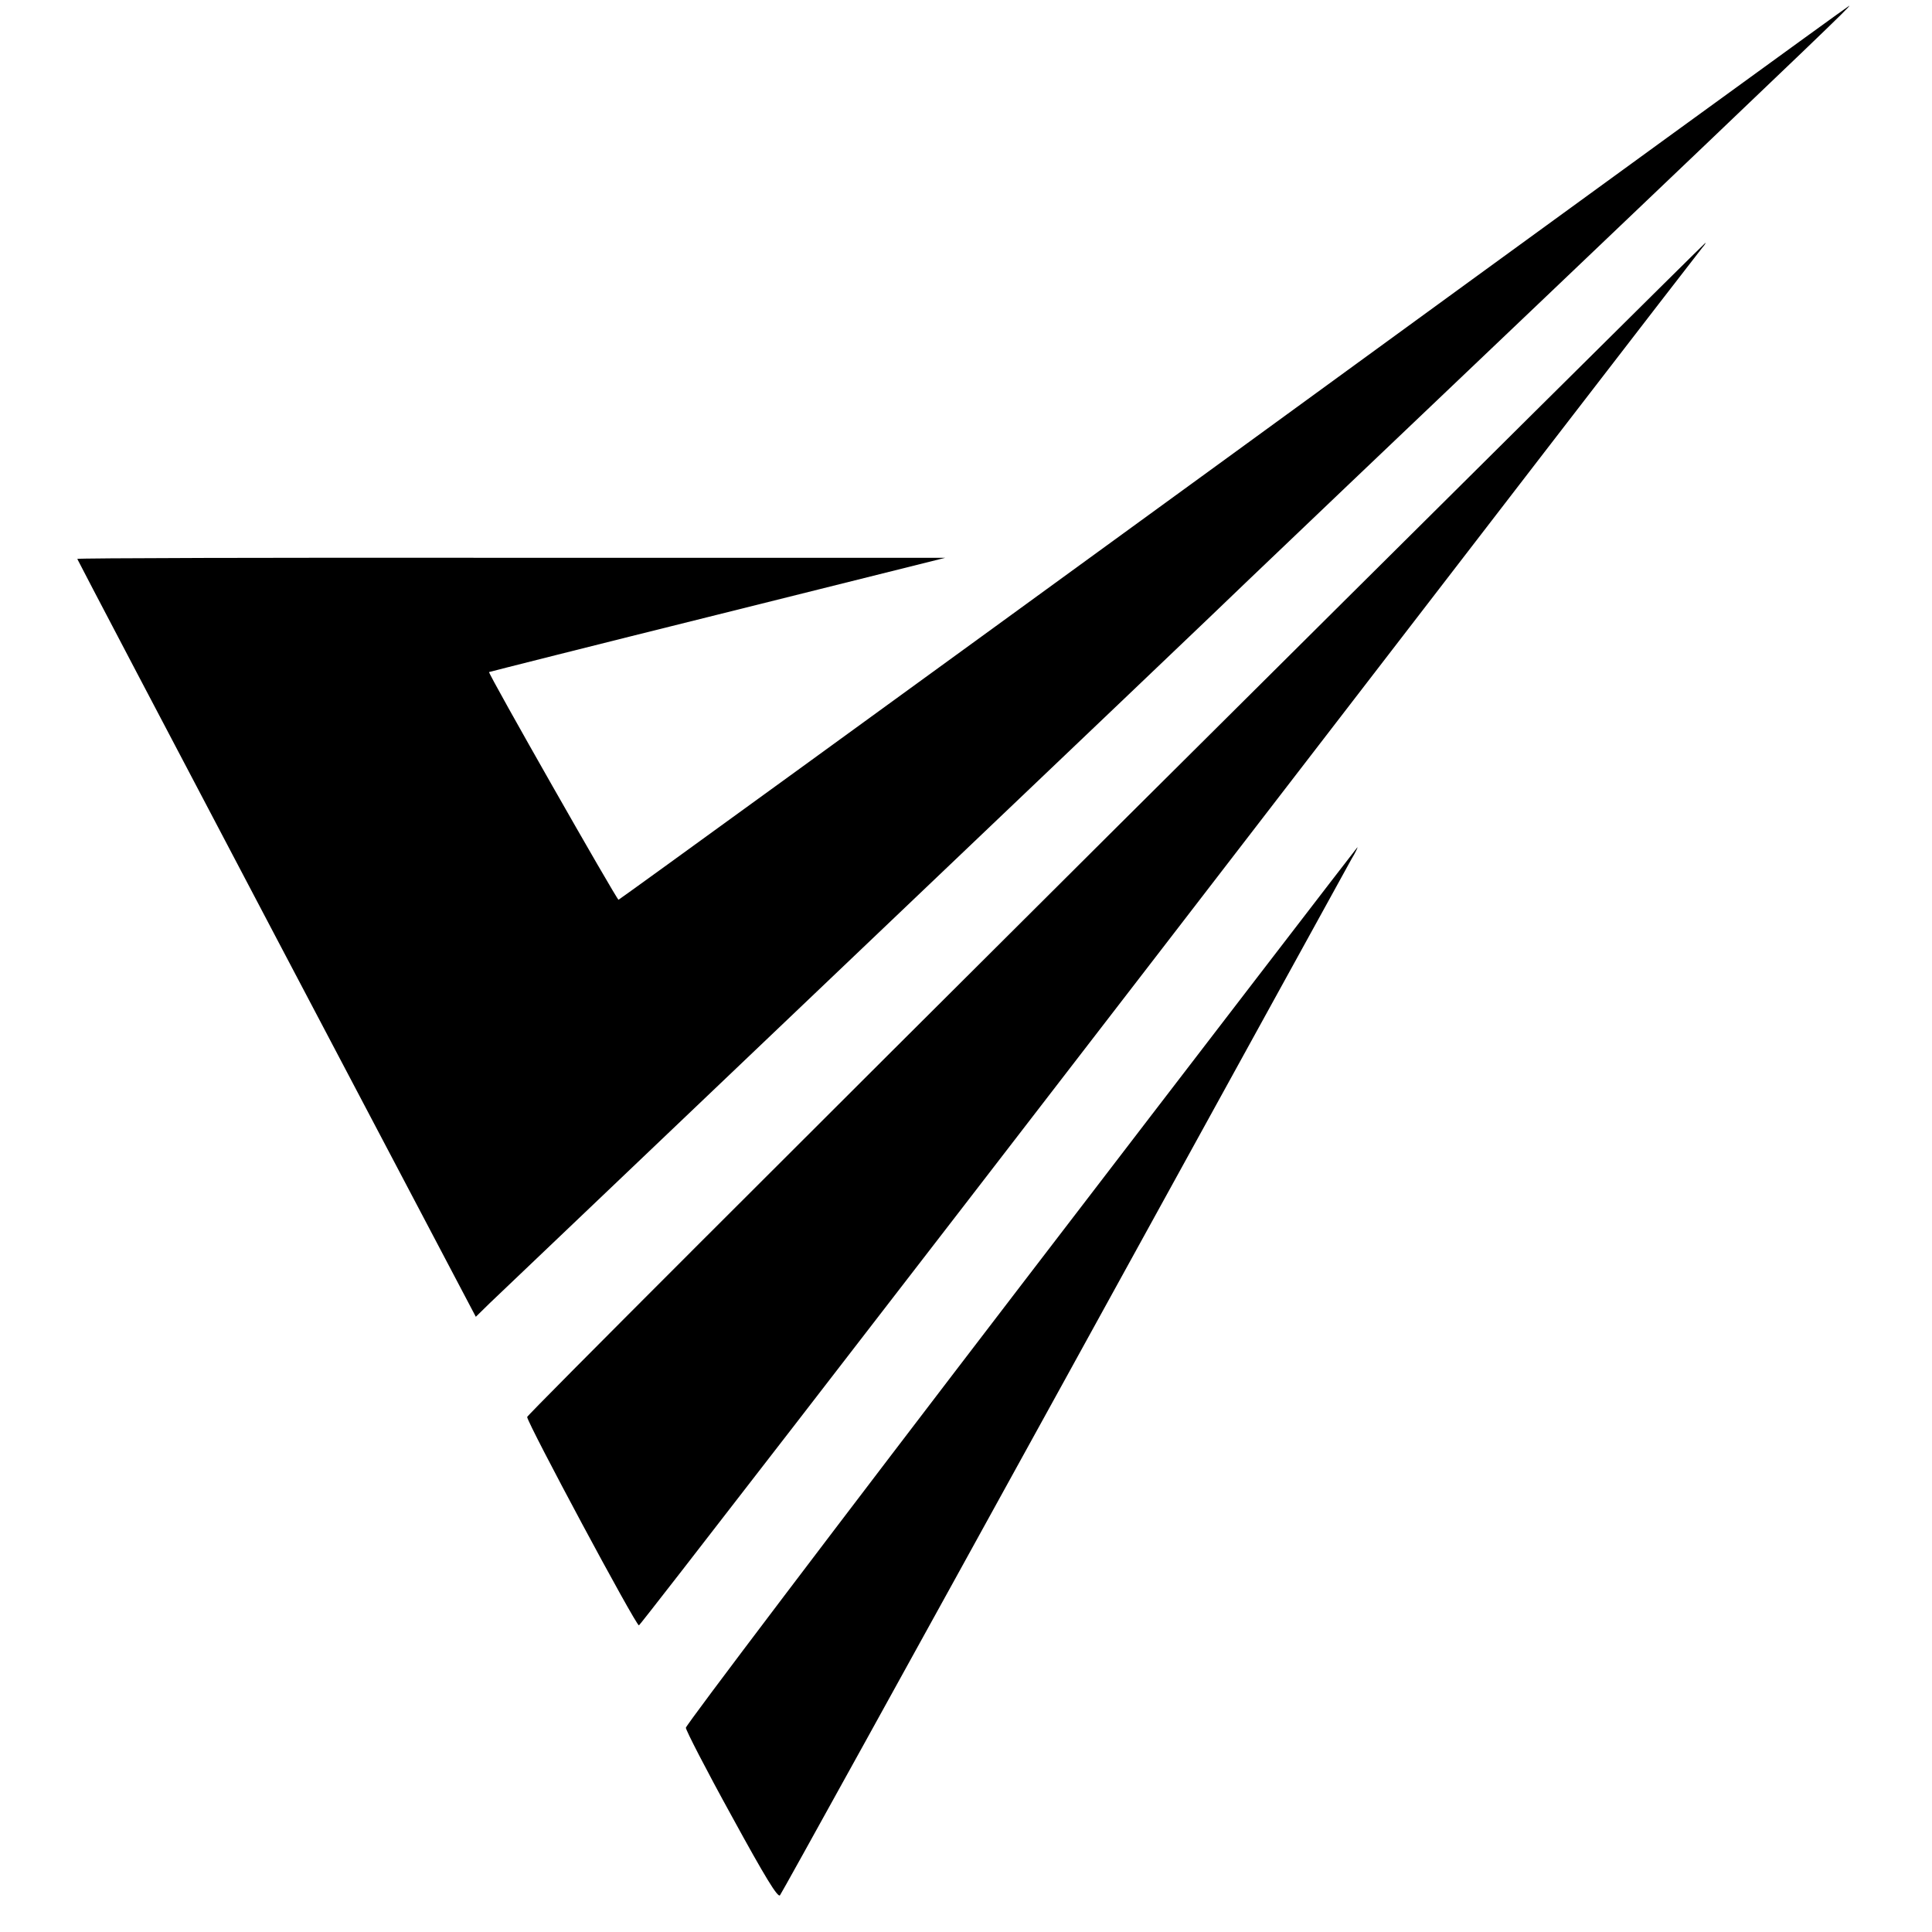 <?xml version="1.0" standalone="no"?>
<!DOCTYPE svg PUBLIC "-//W3C//DTD SVG 20010904//EN"
 "http://www.w3.org/TR/2001/REC-SVG-20010904/DTD/svg10.dtd">
<svg version="1.0" xmlns="http://www.w3.org/2000/svg"
 width="700pt" height="700pt" viewBox="0 0 700 700"
 preserveAspectRatio="xMidYMid meet">
<g transform="translate(0,700) scale(0.1,-0.1)"
fill="#000000" stroke="none">
<path d="M4471 5359 c-1223 -890 -2227 -1619 -2230 -1619 -7 1 -474 821 -469
825 2 1 374 95 828 208 l825 206 -1572 0 c-865 1 -1573 -1 -1573 -4 0 -2 325
-621 722 -1375 l722 -1371 50 49 c28 27 636 606 1351 1287 715 681 1345 1281
1400 1335 55 53 539 514 1075 1024 991 944 1109 1057 1100 1055 -3 0 -1006
-729 -2229 -1620z"/>
<path d="M4042 3999 c-1172 -1167 -2132 -2126 -2132 -2133 1 -23 395 -758 405
-755 6 2 871 1122 1924 2489 1052 1367 1920 2493 1929 2503 8 9 13 17 11 17
-2 0 -964 -954 -2137 -2121z"/>
<path d="M3700 2344 c-668 -872 -1215 -1594 -1215 -1604 0 -9 74 -153 165
-318 124 -227 168 -298 176 -289 6 7 469 845 1029 1862 560 1018 1029 1869
1042 1893 14 23 23 42 21 42 -1 0 -550 -714 -1218 -1586z"/>
</g>
</svg>
